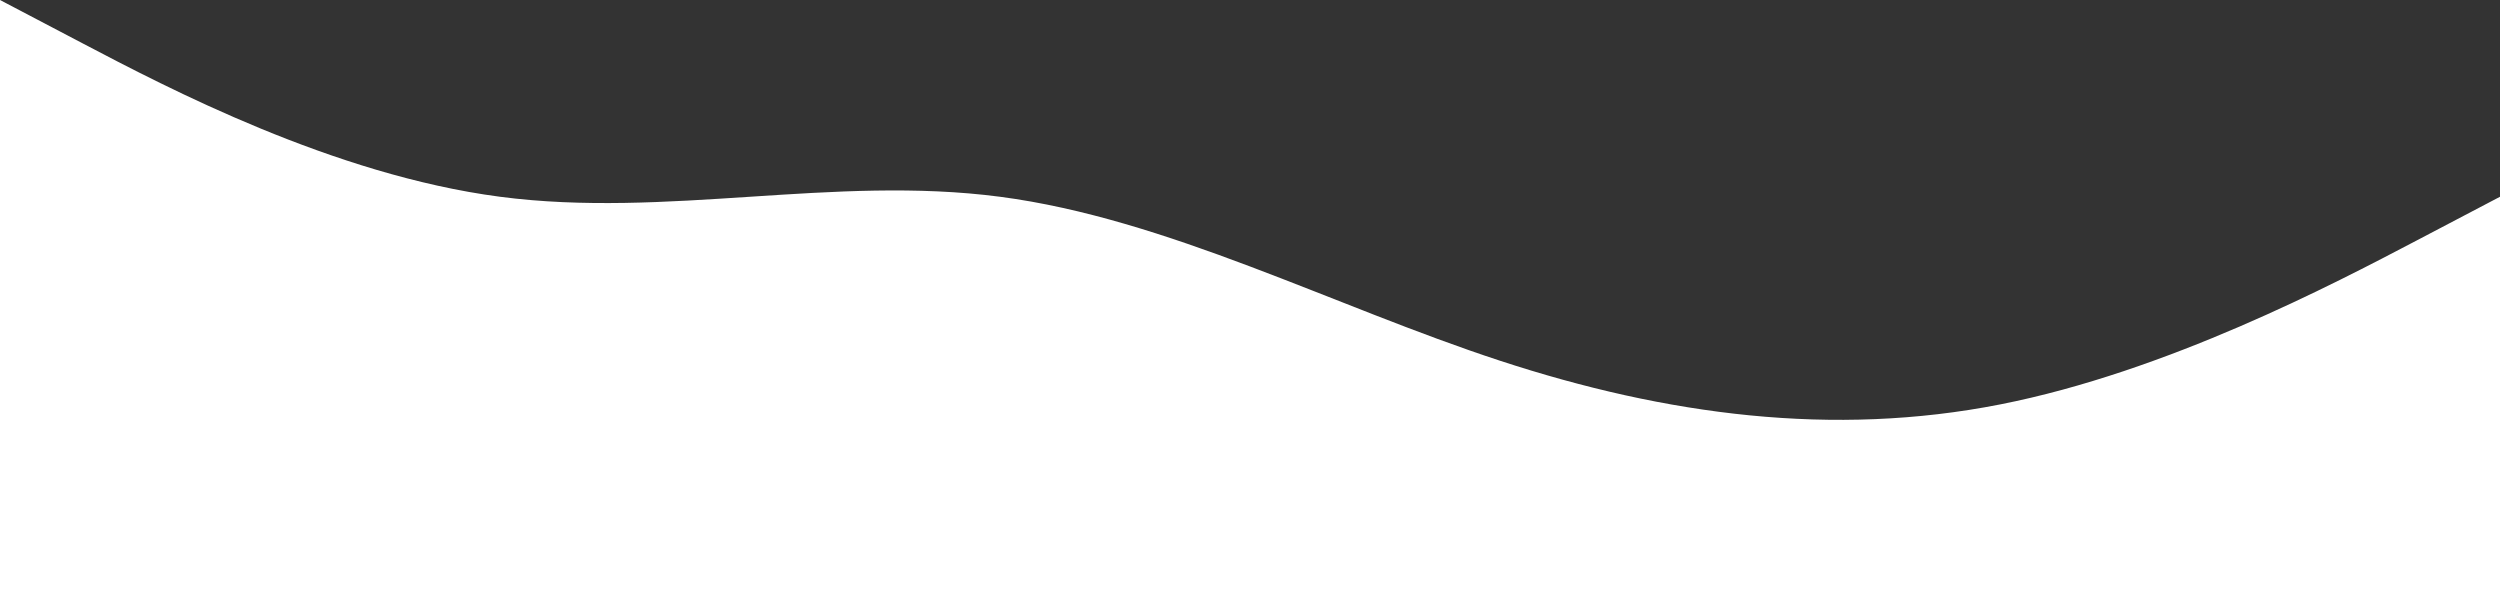 <svg xmlns="http://www.w3.org/2000/svg" width="1440" height="340" viewBox="0 0 1440 340" fill="none"><rect x="0" y="0" width="1440" height="340" fill="#333333" stroke="none"/><path fill-rule="evenodd" clip-rule="evenodd" d="M0 0L48 25.185C96 50.37 192 100.741 288 113.333C384 125.926 480 100.741 576 113.333C672 125.926 768 176.296 864 207.778C960 239.259 1056 251.852 1152 232.963C1248 214.074 1344 163.704 1392 138.519L1440 113.333V340H1392C1344 340 1248 340 1152 340C1056 340 960 340 864 340C768 340 672 340 576 340C480 340 384 340 288 340C192 340 96 340 48 340H0V0Z" fill="white"></path></svg>